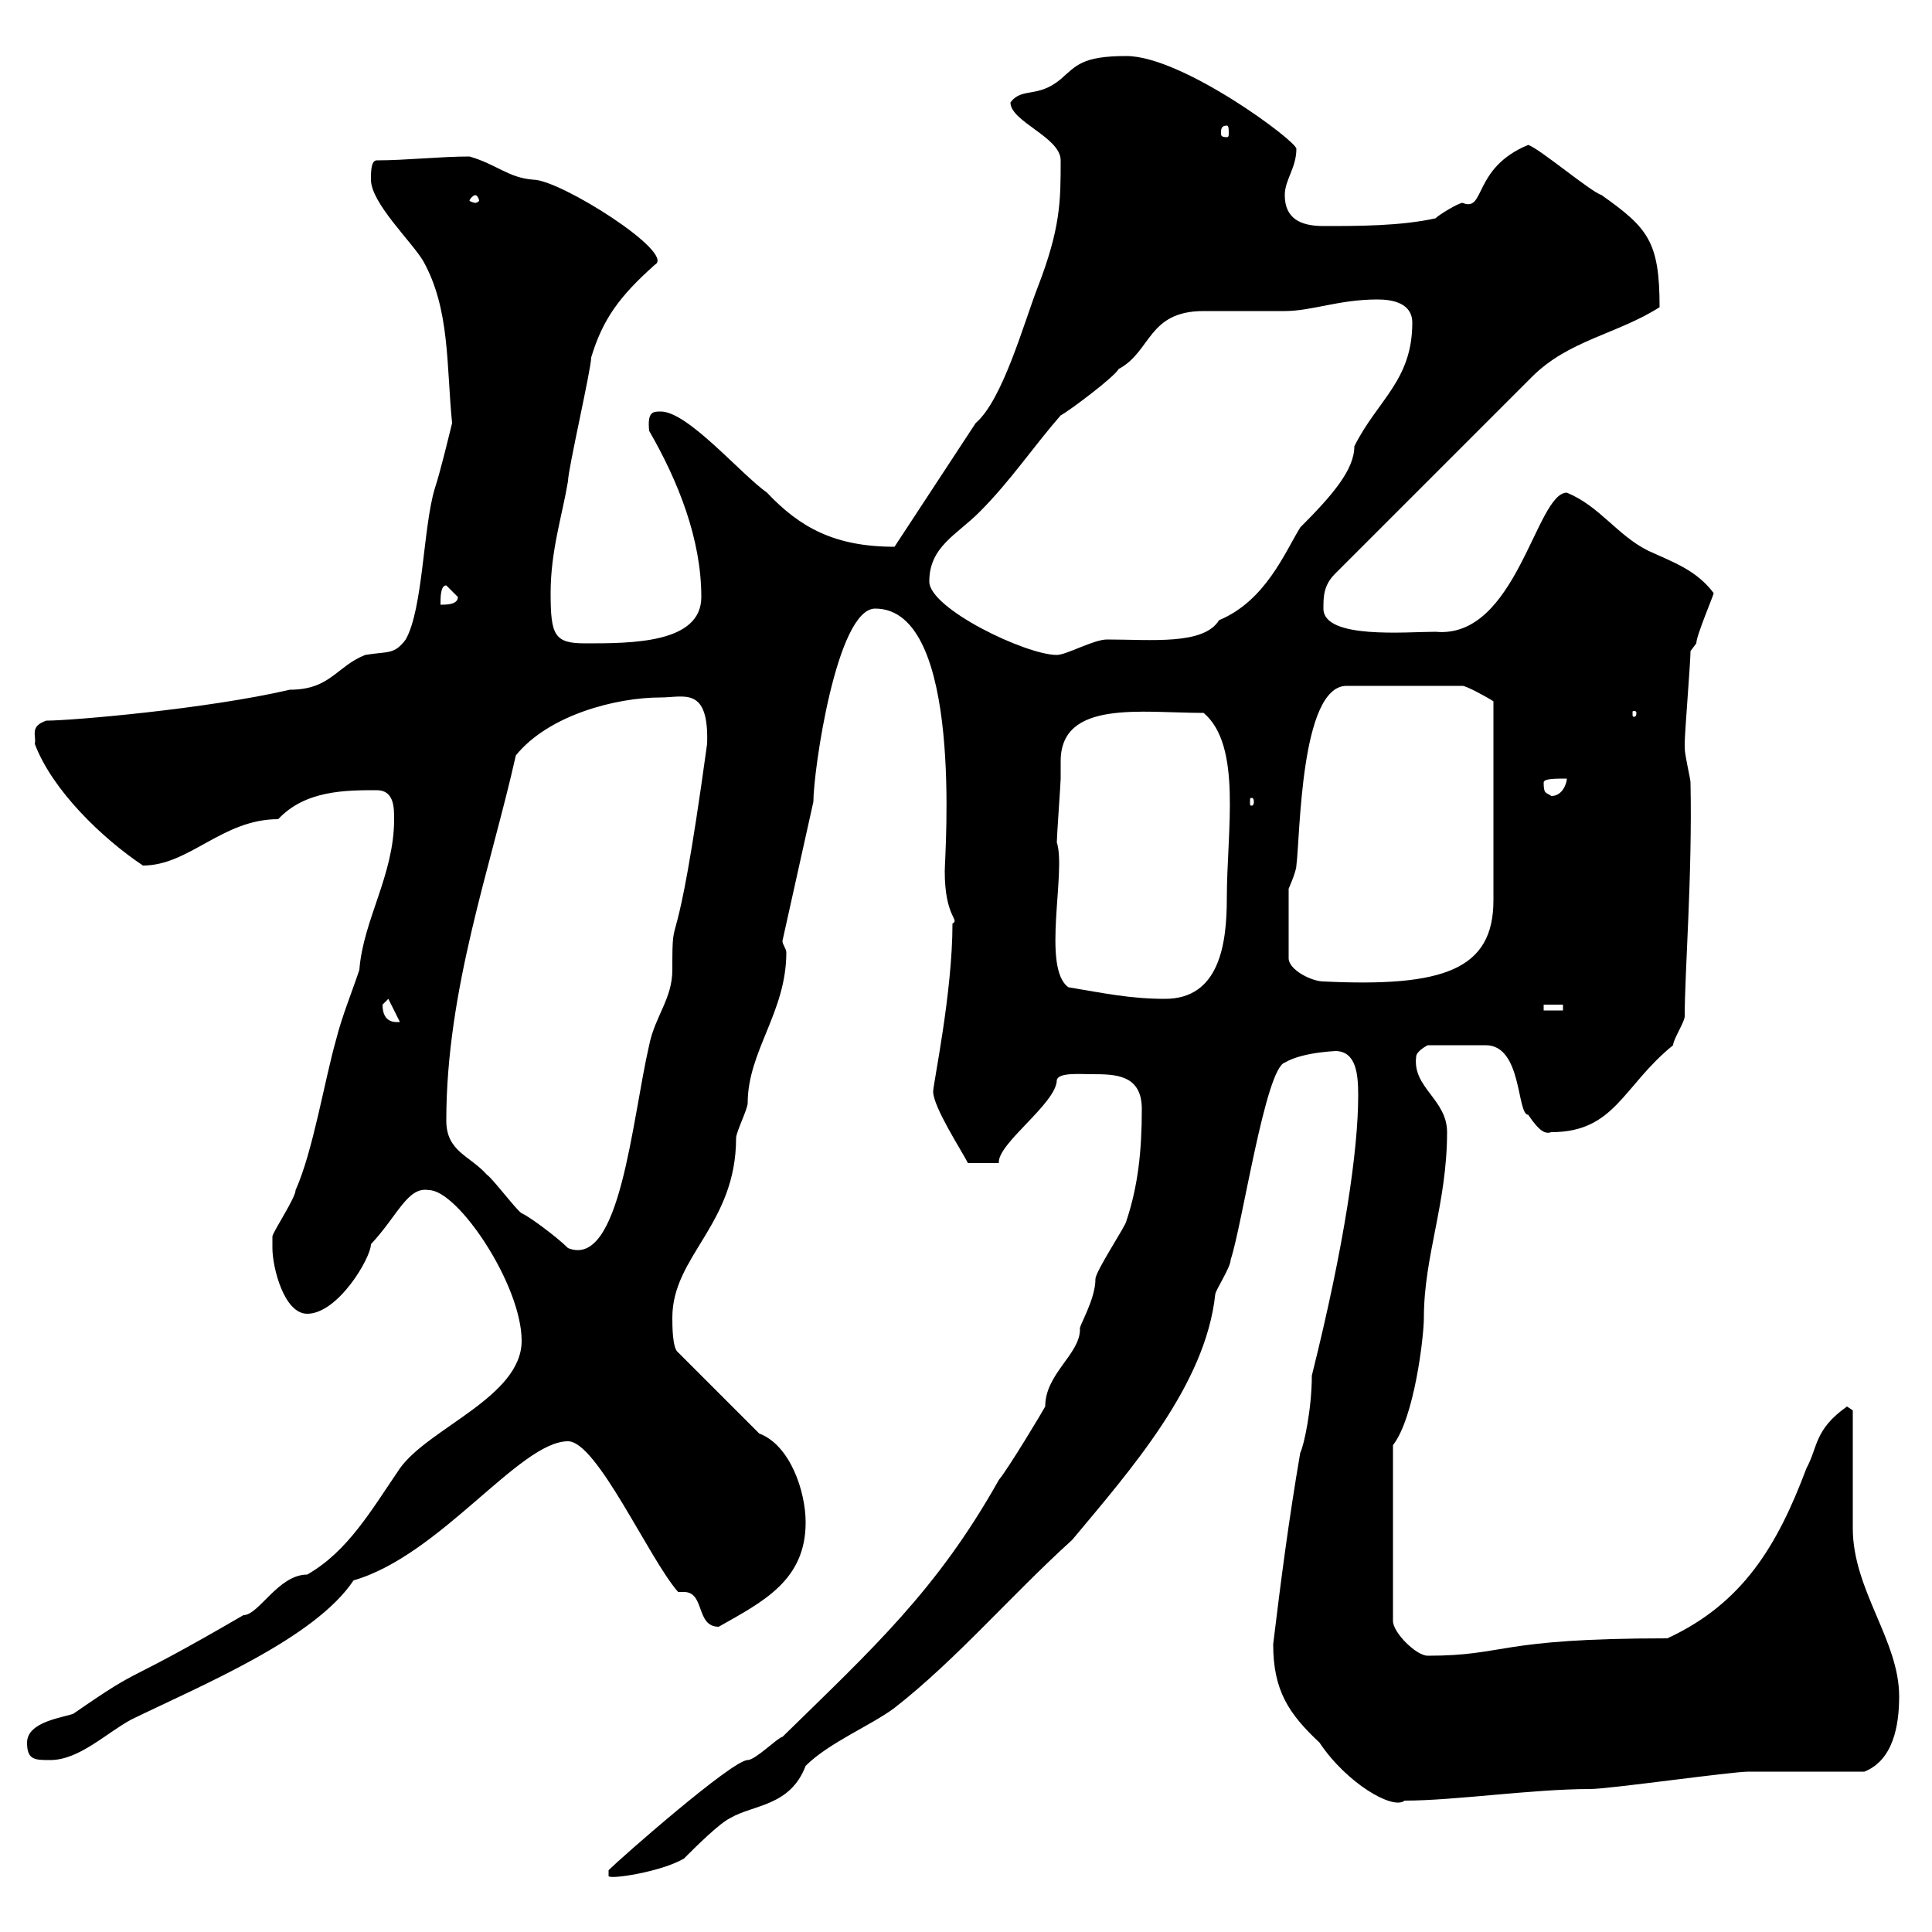 <svg xmlns="http://www.w3.org/2000/svg" xmlns:xlink="http://www.w3.org/1999/xlink" width="300" height="300"><path d="M177.30 172.20C177.30 178.80 176.70 184.20 174.90 189.60C174.90 190.20 170.10 197.40 170.10 198.60C170.10 201.90 167.40 206.10 167.70 206.40C167.70 210.30 162.30 213.30 162.30 218.40C162 219 156.60 228 155.10 229.80C145.50 246.90 135.60 255.90 121.50 269.70C120.90 269.70 117.30 273.30 116.10 273.30C113.70 273.30 96.30 288.60 94.50 290.40L94.50 291.30C94.50 291.90 102.60 290.70 106.20 288.60C108 286.80 111.60 283.20 113.40 282.30C117 280.20 122.70 280.50 125.10 274.20C128.70 270.60 135.30 267.90 138.90 265.20C148.50 257.70 156.90 247.80 166.50 239.10C175.50 228.30 187.20 215.10 188.70 201C188.70 200.40 191.10 196.80 191.10 195.60C192.90 190.20 196.50 165.90 199.50 165C202.50 163.20 208.50 163.20 207.30 163.20C210.60 163.20 210.90 166.80 210.90 170.10C210.90 178.50 208.80 193.20 203.70 213.60C203.70 218.70 202.50 224.40 201.90 225.60C200.10 236.10 198.90 245.40 197.70 255.30C197.70 262.50 200.10 266.10 204.90 270.60C209.10 276.90 216.30 281.10 218.10 279.60C225.90 279.60 237.90 277.80 246.90 277.80C249.90 277.80 268.80 275.10 271.50 275.10C274.20 275.10 286.80 275.10 289.50 275.10C294 273.30 294.90 267.90 294.90 263.40C294.90 254.70 287.70 246.90 287.70 237.30C287.70 234.60 287.70 222 287.70 219L286.80 218.40C281.70 222 282.30 224.70 280.50 228C276 240 270.60 249 258.90 254.40C232.20 254.40 234 257.10 221.70 257.10C219.90 257.10 216.30 253.50 216.30 251.70L216.30 224.40C219.60 220.20 221.10 207.60 221.10 204.60C221.10 195 224.70 186.90 224.70 175.80C224.70 170.70 219.30 168.90 219.90 164.10C219.90 163.20 221.70 162.30 221.70 162.30L230.70 162.30C236.40 162.30 235.50 173.10 237.30 173.10C239.10 175.80 240 176.10 240.90 175.80C250.80 175.80 252 168.60 259.80 162.30C259.80 161.40 261.60 158.70 261.60 157.80C261.60 150.90 262.80 135.90 262.50 121.50C262.50 120.90 261.60 117.30 261.60 116.10C261.60 115.50 261.60 115.50 261.60 115.50C261.60 113.70 262.50 102.90 262.50 101.10C262.50 101.10 263.40 99.90 263.40 99.90C263.40 98.70 266.10 92.40 266.10 92.10C263.40 88.50 259.80 87.30 255.90 85.50C251.10 83.10 248.40 78.60 243.30 76.50C238.50 76.50 235.50 99.30 222.90 98.10C218.40 98.10 205.50 99.30 205.50 94.50C205.50 92.70 205.50 90.90 207.30 89.10L237.90 58.50C243.60 52.80 251.10 51.90 257.70 47.70C257.70 37.50 255.90 35.40 248.70 30.30C246.90 29.70 239.10 23.10 237.30 22.50C228.60 26.10 230.70 33 227.10 31.50C226.50 31.50 223.50 33.30 222.90 33.90C217.50 35.10 210.90 35.10 205.50 35.10C201.90 35.10 199.50 33.90 199.50 30.30C199.50 27.90 201.30 26.10 201.30 23.10C201.30 21.90 183.60 8.70 174.90 8.70C168 8.70 167.10 10.20 164.70 12.30C161.10 15.30 158.70 13.50 156.90 15.90C156.90 18.90 164.70 21.30 164.70 24.90C164.70 31.20 164.70 35.40 161.10 44.70C159 50.10 155.70 62.10 151.50 65.70L138.90 84.90C129.60 84.90 124.20 81.90 119.10 76.50C114.90 73.50 106.80 63.90 102.60 63.90C101.40 63.90 100.50 63.90 100.80 66.90C105.30 74.70 108.90 83.70 108.90 92.70C108.90 99.90 98.10 99.90 90.90 99.90C86.10 99.90 85.50 98.70 85.50 92.10C85.50 85.50 87.30 80.10 88.20 74.70C88.20 72.90 91.80 57.30 91.80 55.50C93.60 49.50 96.30 45.90 101.70 41.10C105 39.30 87 27.90 82.80 27.90C78.90 27.60 77.10 25.50 72.90 24.30C68.40 24.30 63 24.90 58.50 24.90C57.60 24.90 57.60 26.70 57.60 27.90C57.60 31.50 63.90 37.50 65.70 40.50C69.90 48 69.30 56.70 70.20 65.70C69.90 66.90 68.40 73.20 67.50 75.90C65.70 81.90 65.70 94.50 63 99.30C61.20 101.70 60.30 101.10 56.70 101.70C52.20 103.50 51.30 107.10 45 107.10C32.10 110.10 11.10 111.90 7.20 111.90C4.50 112.80 5.70 114.30 5.40 115.50C8.10 122.70 15.90 130.20 22.20 134.40C29.40 134.40 34.50 127.20 43.20 127.20C47.40 122.70 53.70 122.70 58.50 122.70C61.20 122.70 61.20 125.40 61.20 127.20C61.20 135.90 56.40 142.80 55.80 150.60C54.60 154.20 53.10 157.80 52.20 161.40C50.40 167.70 48.60 178.80 45.90 184.80C45.90 186 42.30 191.40 42.30 192C42.30 192 42.30 193.20 42.30 193.80C42.30 196.80 44.10 204 47.70 204C52.50 204 57.60 195.30 57.60 193.20C61.80 188.70 63.30 184.20 66.60 184.80C71.10 184.80 81 199.50 81 208.20C81 216.90 66.60 221.70 62.10 228C57.60 234.60 54 240.90 47.70 244.50C43.20 244.50 40.20 250.80 37.80 250.80C17.70 262.50 23.10 258 11.40 266.10C9.90 266.70 4.20 267.30 4.20 270.60C4.20 273.30 5.40 273.30 7.80 273.30C12.30 273.30 16.50 269.10 20.40 267C31.50 261.60 48.90 254.40 54.90 245.40C68.40 241.50 80.70 223.80 88.20 223.80C92.70 223.80 100.80 242.10 105.30 247.20C105.90 247.20 105.90 247.20 106.20 247.20C109.50 247.20 108 252.60 111.60 252.60C118.50 248.70 125.10 245.40 125.10 236.40C125.10 231.60 122.70 224.40 117.90 222.60L105.30 210C104.40 209.40 104.40 205.80 104.40 204.60C104.40 195 114.30 190.20 114.30 176.70C114.30 175.80 116.10 172.20 116.10 171.30C116.10 163.20 122.10 157.20 122.10 147.90C122.10 147.30 121.50 146.70 121.50 146.10L126.30 124.50C126.30 119.70 129.90 94.50 135.90 94.50C149.70 94.50 146.70 132.60 146.70 135.30C146.70 142.50 149.10 142.80 147.90 143.40C147.90 154.20 144.90 168.30 144.90 169.50C144.90 171.90 149.40 178.80 150.30 180.60L155.10 180.60C154.80 177.60 164.10 171.30 164.10 167.70C164.40 166.50 167.70 166.80 169.50 166.80C173.10 166.80 177.30 166.80 177.30 172.20ZM69.30 174C69.30 153.60 76.20 134.70 80.10 117.30C85.20 111 95.70 108.30 102.60 108.30C106.20 108.30 110.10 106.50 109.80 115.50C104.70 152.70 104.40 139.50 104.40 150.60C104.40 155.10 101.70 157.80 100.80 162.30C98.10 174 96.30 197.10 88.20 193.80C86.40 192 81.90 188.70 81 188.40C80.10 187.80 76.50 183 75.60 182.40C72.90 179.40 69.30 178.80 69.30 174ZM59.40 156C59.40 156 60.30 155.10 60.30 155.10L62.10 158.70C61.50 158.70 59.40 159 59.40 156ZM239.70 156L242.70 156L242.70 156.90L239.70 156.90ZM165.90 153.30C161.70 150.30 165.60 135.30 164.10 130.80C164.10 129.90 164.70 121.50 164.70 120.90C164.70 120 164.70 119.10 164.70 118.20C164.70 108.60 177.30 110.70 186.90 110.70C192.90 115.80 190.50 129 190.50 139.50C190.50 146.70 189.30 155.10 180.90 155.10C175.50 155.10 171.30 154.20 165.90 153.30ZM200.10 148.80C200.10 145.50 200.10 140.70 200.10 138C200.10 138 201.30 135.30 201.30 134.40C201.90 129.90 201.90 106.50 209.10 106.50L227.10 106.50C227.70 106.50 231 108.30 231.90 108.90L231.90 139.80C231.90 150.60 224.10 153.30 205.50 152.40C203.70 152.40 200.10 150.60 200.10 148.80ZM194.70 124.50C194.70 125.10 194.40 125.10 194.40 125.10C194.10 125.10 194.10 125.10 194.10 124.50C194.10 123.90 194.10 123.90 194.40 123.90C194.40 123.90 194.70 123.90 194.70 124.50ZM239.70 121.50C239.70 120.90 241.50 120.90 243.30 120.90C243.30 121.50 242.70 123.60 240.90 123.60C240 123 239.70 123.30 239.70 121.50ZM254.10 110.70C254.10 111.30 253.80 111.30 253.80 111.30C253.50 111.30 253.50 111.30 253.50 110.70C253.50 110.40 253.50 110.40 253.80 110.40C253.80 110.40 254.10 110.40 254.10 110.70ZM144.30 90.30C144.30 84.90 148.50 83.10 152.10 79.50C156.90 74.70 160.50 69.30 164.70 64.50C165.90 63.90 173.10 58.50 173.70 57.30C178.80 54.60 178.20 48.30 186.90 48.30C187.50 48.30 198.30 48.30 199.50 48.30C203.70 48.30 207.90 46.50 213.90 46.50C216.30 46.50 219.30 47.10 219.30 50.10C219.30 59.10 213.90 62.10 210.30 69.30C210.30 72.90 207 76.80 201.90 81.90C199.50 85.80 196.50 93.30 189.30 96.30C186.90 100.20 178.80 99.30 171.90 99.30C169.80 99.30 165.60 101.70 164.10 101.70C159.30 101.70 144.30 94.50 144.30 90.30ZM69.30 90.90L71.10 92.70C71.10 93.90 69.30 93.90 68.40 93.90C68.40 92.70 68.40 90.90 69.30 90.90ZM73.80 30.30C74.10 30.30 74.40 30.90 74.40 31.20C74.40 31.20 74.10 31.50 73.80 31.50C73.50 31.50 72.90 31.20 72.90 31.20C72.90 30.90 73.50 30.30 73.80 30.30ZM190.50 19.50C190.80 19.50 190.80 20.10 190.80 20.70C190.80 21 190.80 21.30 190.50 21.30C189.60 21.30 189.60 21 189.60 20.70C189.60 20.10 189.60 19.50 190.50 19.50Z"/></svg>